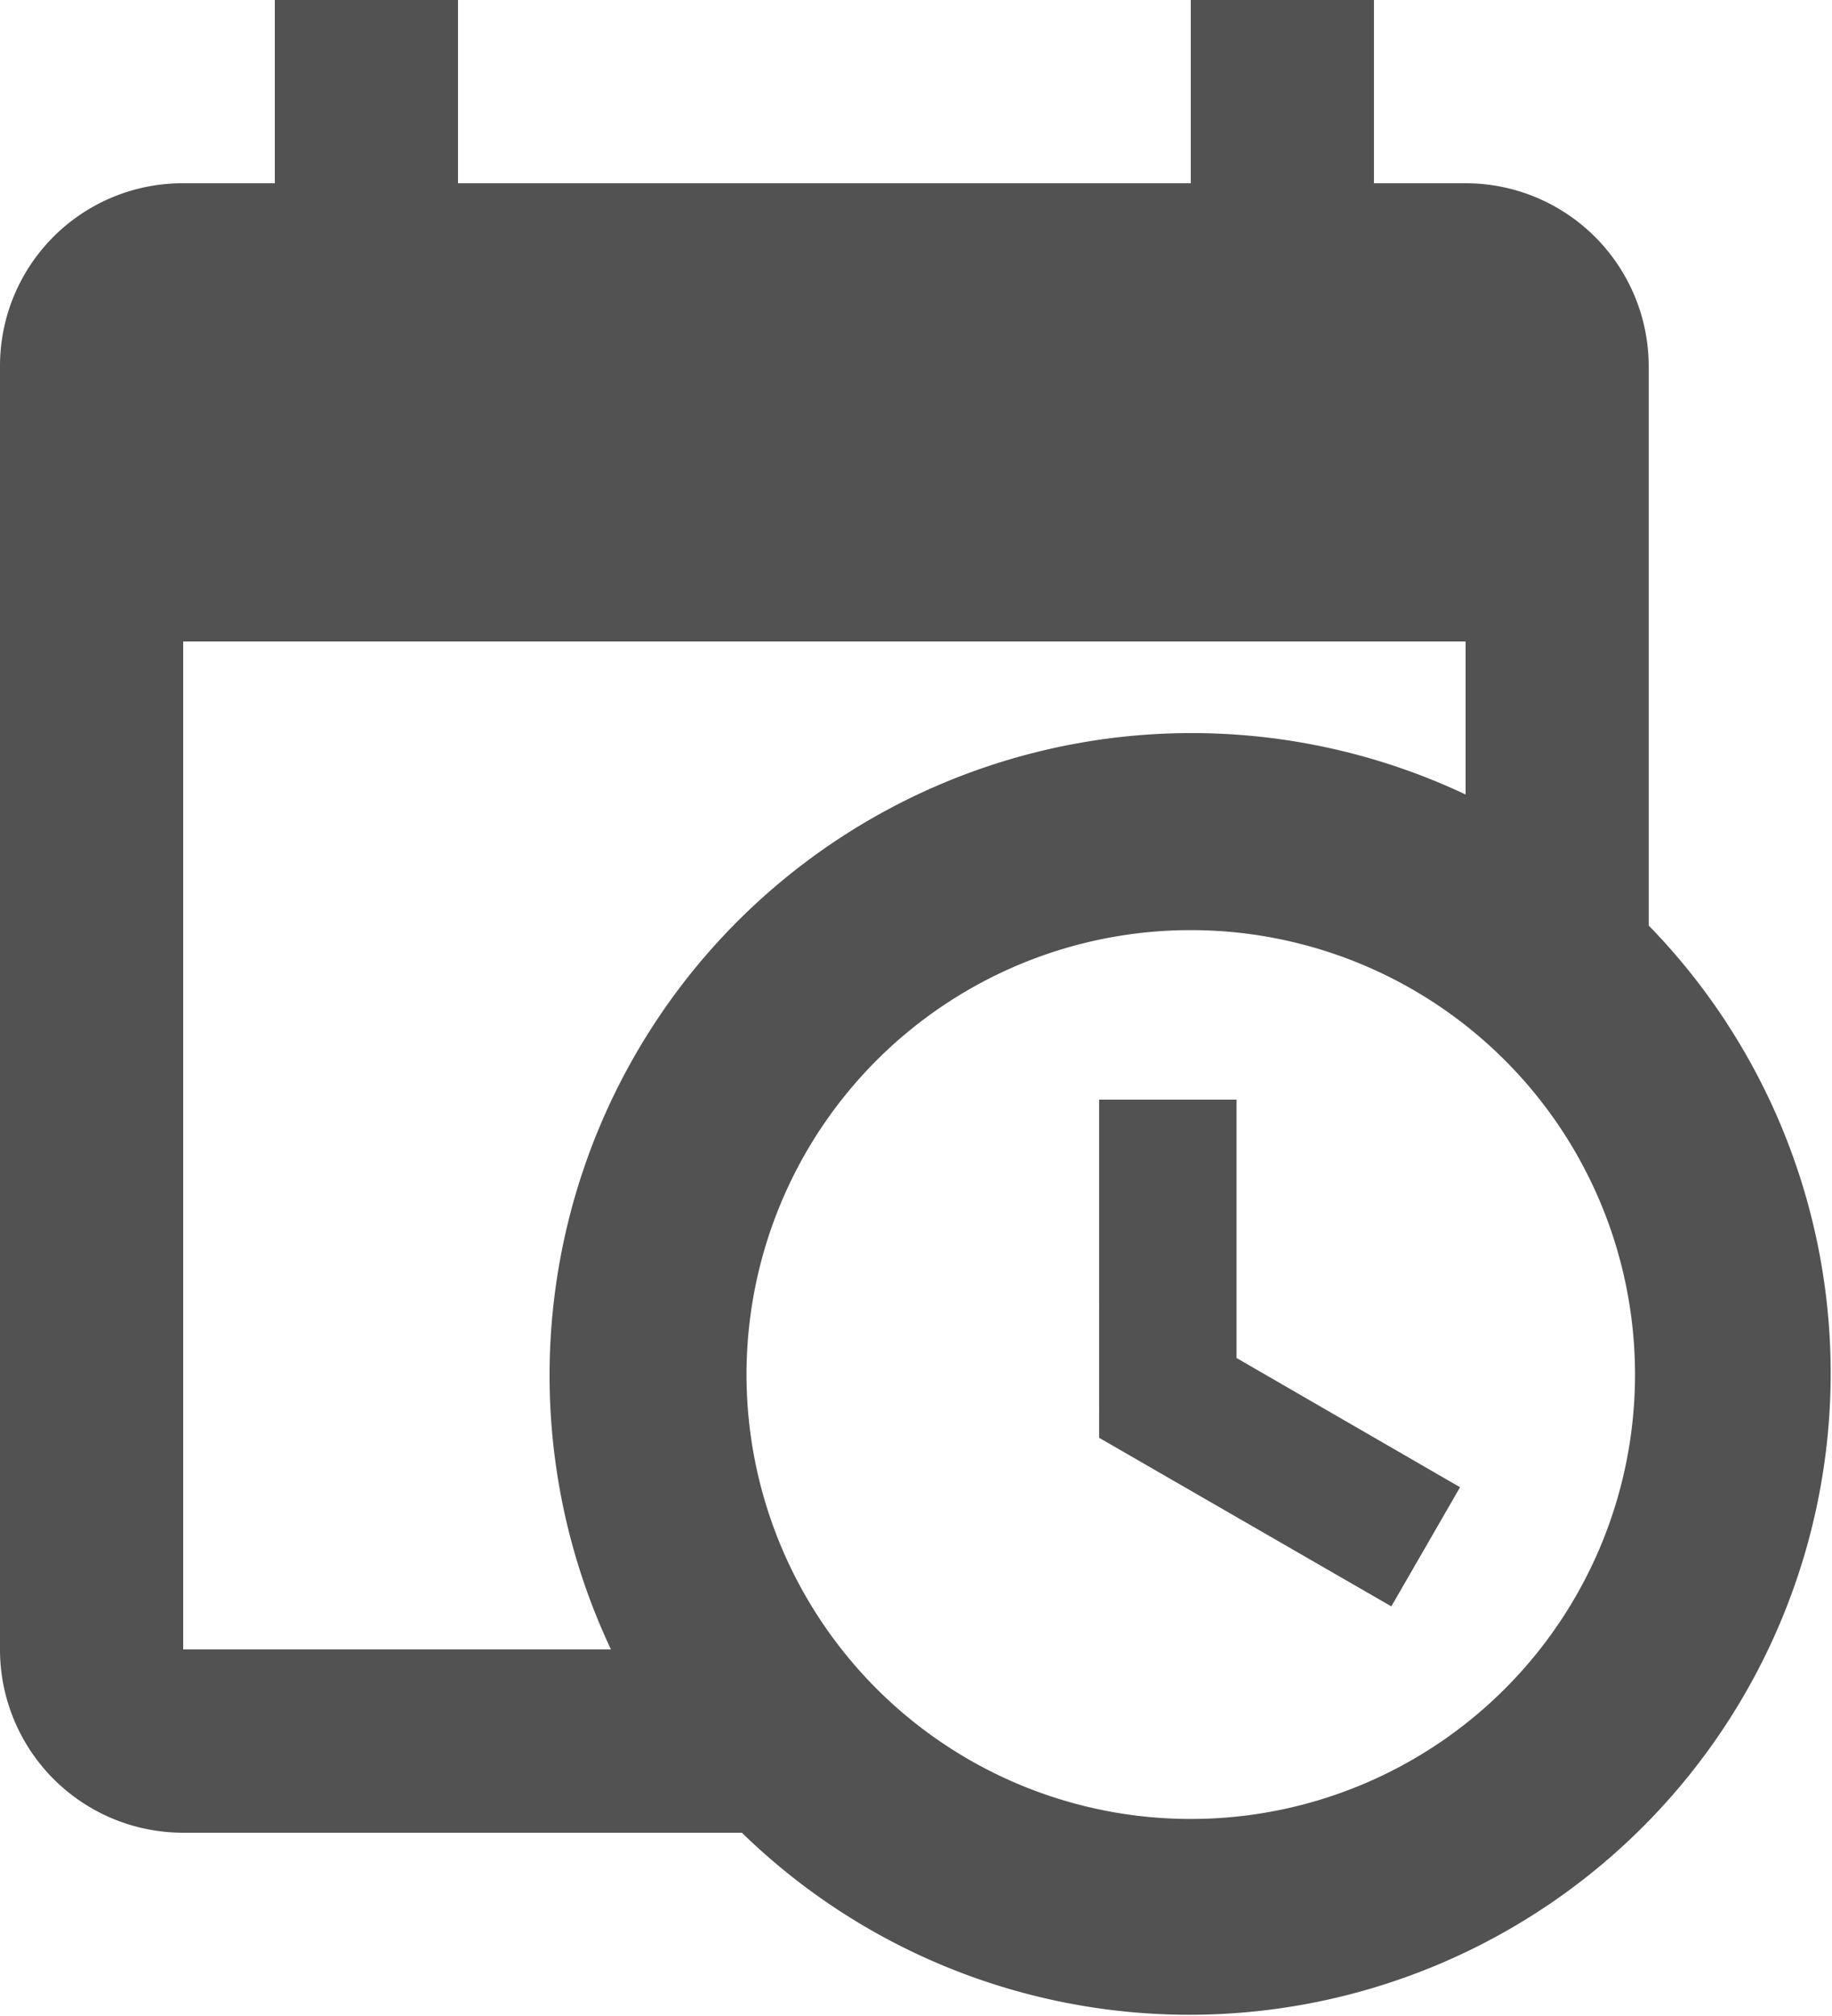 <svg xmlns="http://www.w3.org/2000/svg" viewBox="-2833 2390 36.364 40">
  <defs>
    <style>
      .cls-1 {
        fill: #525252;
      }
    </style>
  </defs>
  <path id="Icon_Termine" data-name="Icon Termine" class="cls-1" d="M24.818,22.818h2.727v5.127l4.436,2.564-1.364,2.364-5.8-3.345V22.818m7.273-9.091H6.636v20h8.491A12.744,12.744,0,0,1,32.091,16.764V13.727M6.636,37.364A3.635,3.635,0,0,1,3,33.727V8.273A3.624,3.624,0,0,1,6.636,4.636H8.455V1h3.636V4.636H26.636V1h3.636V4.636h1.818a3.636,3.636,0,0,1,3.636,3.636V19.364a12.729,12.729,0,0,1-18,18H6.636m20-17.909a8.818,8.818,0,1,0,8.818,8.818A8.818,8.818,0,0,0,26.636,19.455Z" transform="translate(-2836 2389)"/>
</svg>

